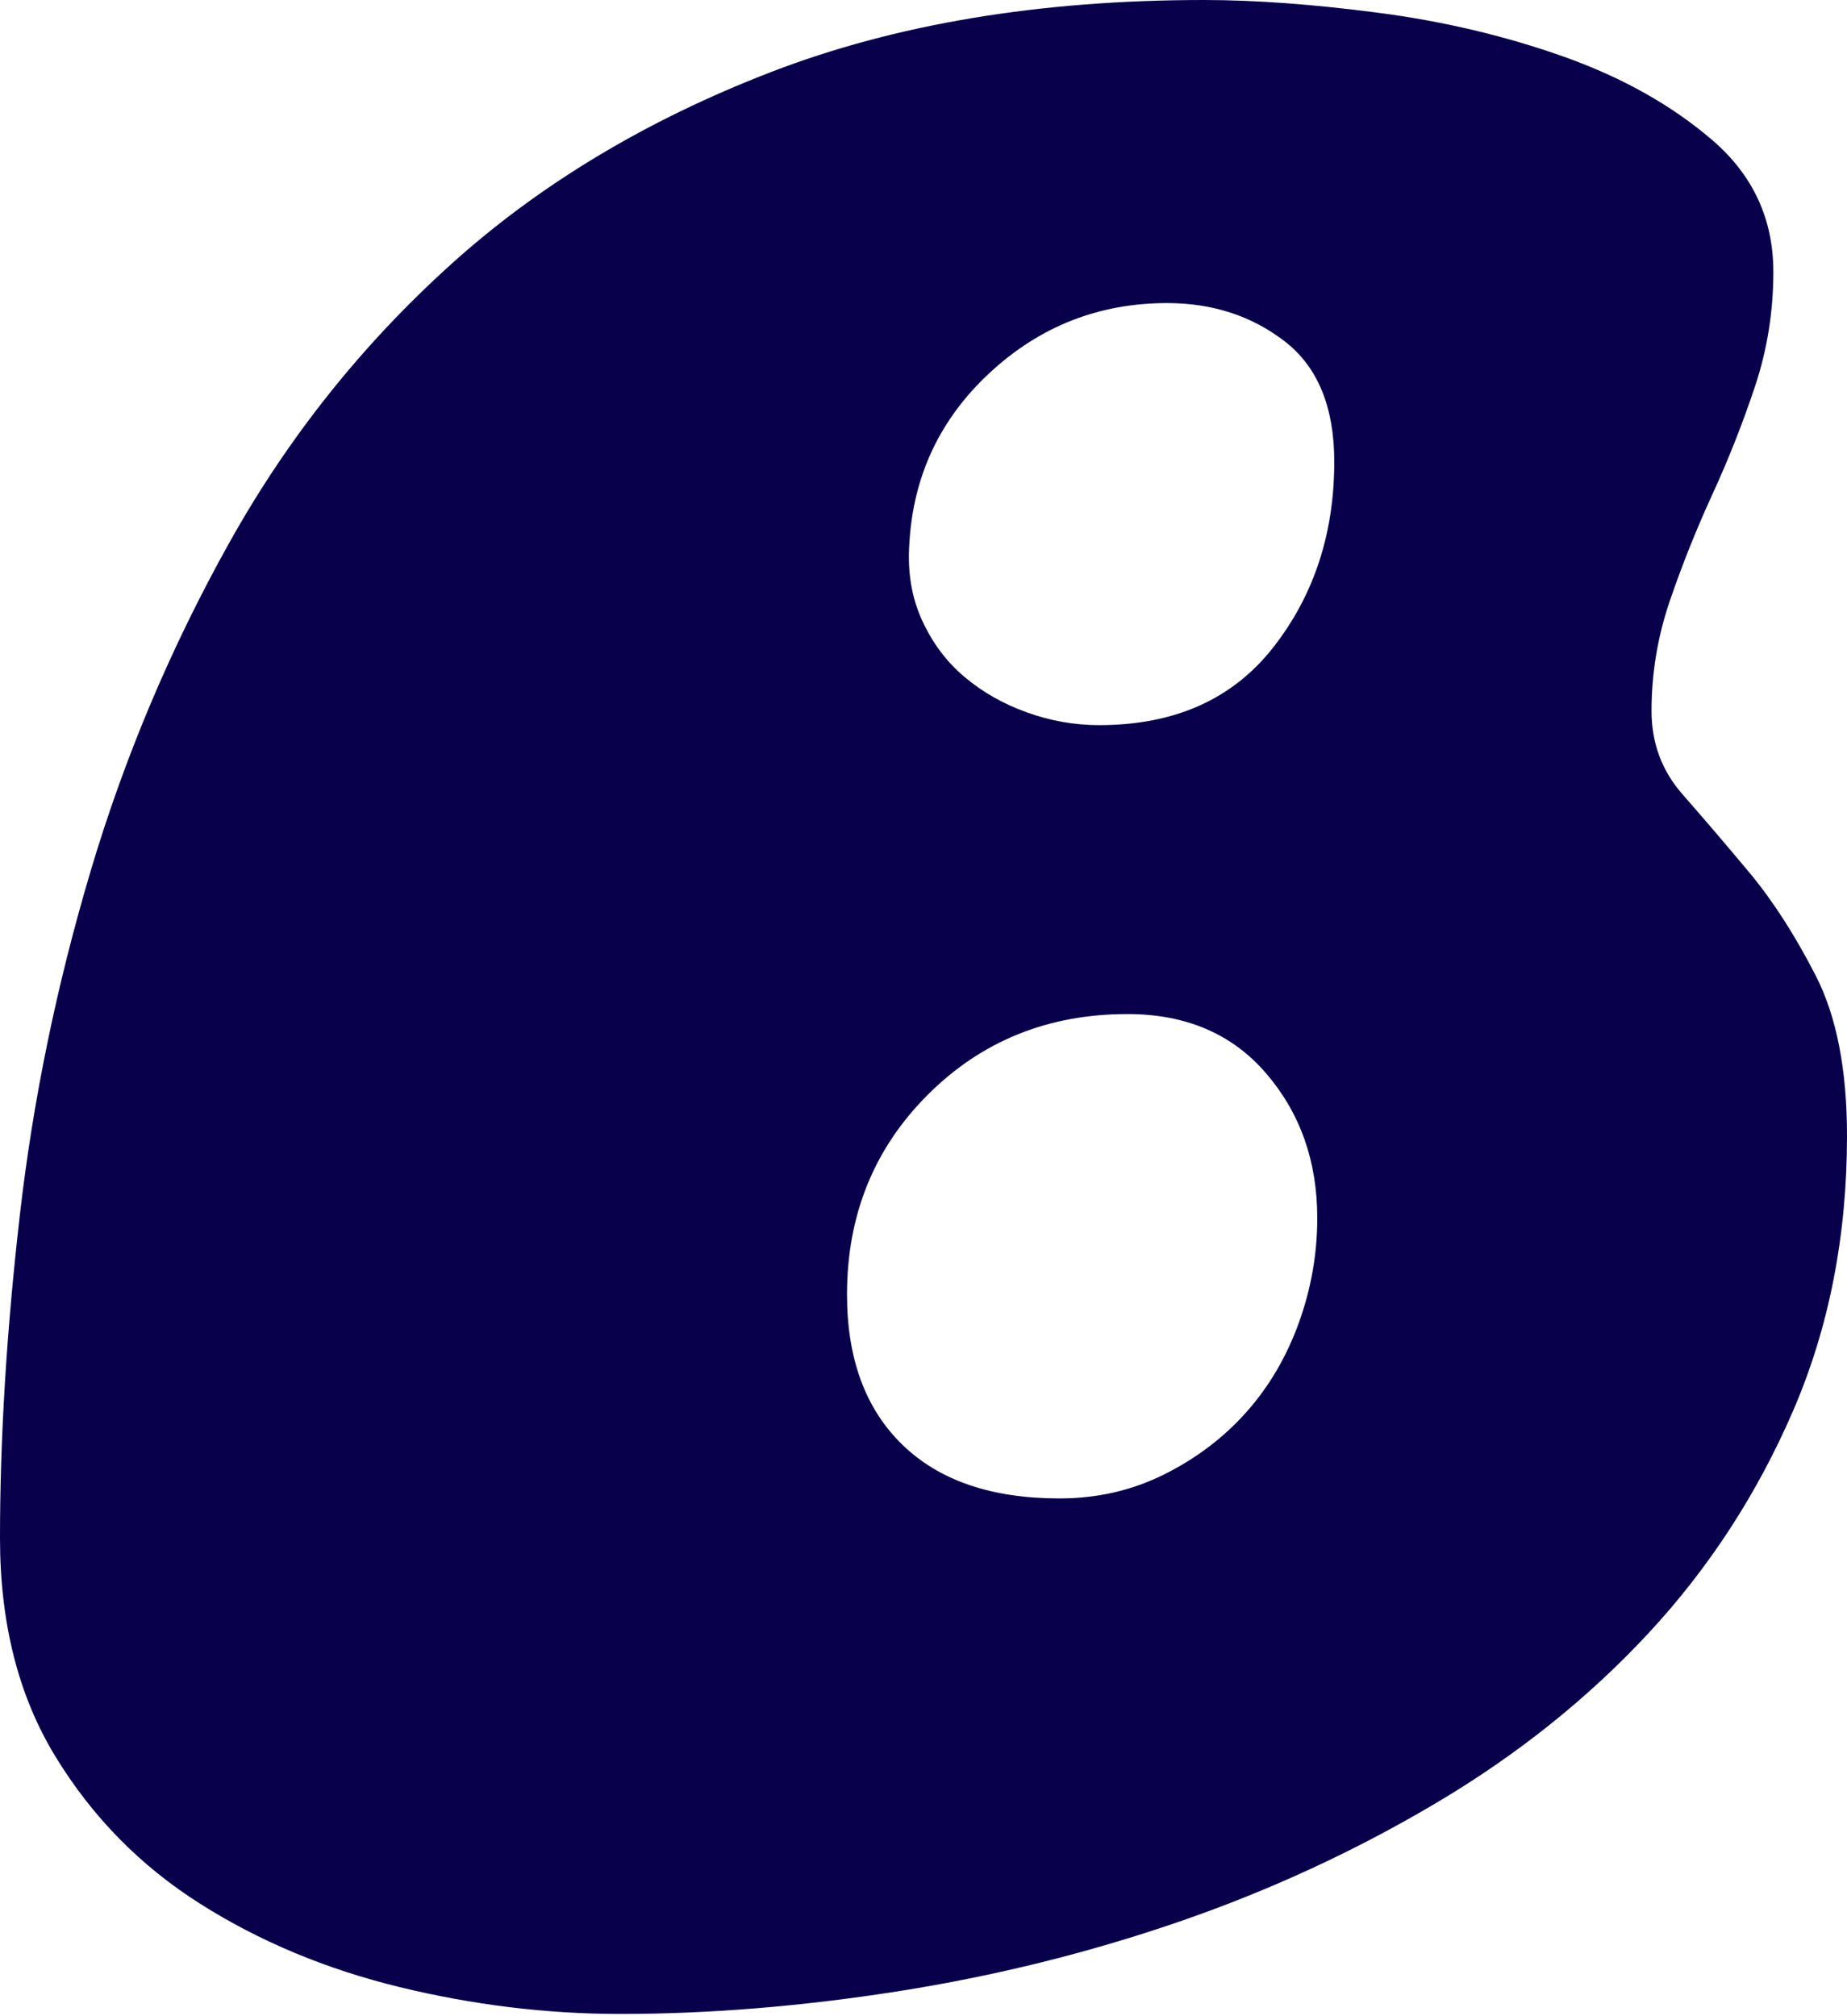 <svg width="393" height="429" viewBox="0 0 393 429" fill="none" xmlns="http://www.w3.org/2000/svg">
<path d="M283.9 98.25C283.9 86.6 280.377 78.058 273.353 72.634C266.316 67.208 257.981 64.495 248.337 64.495C233.87 64.495 221.305 69.421 210.664 79.264C200.012 89.115 194.287 101.264 193.486 115.731C193.079 121.758 193.985 127.183 196.198 132.005C198.402 136.828 201.416 140.849 205.239 144.061C209.054 147.282 213.471 149.788 218.5 151.595C223.519 153.404 228.643 154.308 233.87 154.308C249.938 154.308 262.295 148.789 270.941 137.731C279.577 126.684 283.9 113.528 283.9 98.25ZM280.284 259.188C280.284 247.134 276.667 236.886 269.433 228.447C262.2 220.008 252.35 215.789 239.898 215.789C223.022 215.789 208.855 221.516 197.403 232.967C185.951 244.422 180.225 258.586 180.225 275.463C180.225 289.128 184.142 299.781 191.978 307.408C199.815 315.047 210.965 318.862 225.431 318.862C233.465 318.862 240.896 317.158 247.734 313.738C254.563 310.329 260.392 305.903 265.214 300.477C270.037 295.053 273.747 288.724 276.364 281.491C278.974 274.258 280.284 266.827 280.284 259.188ZM393 241.708C393 263.012 389.175 282.497 381.548 300.175C373.909 317.863 363.662 333.629 350.806 347.492C337.941 361.356 322.872 373.411 305.6 383.659C288.318 393.906 270.037 402.344 250.748 408.974C231.459 415.604 211.568 420.521 191.075 423.742C170.581 426.953 150.887 428.564 132.004 428.564C116.332 428.564 100.659 426.651 84.989 422.839C69.317 419.015 55.152 413.09 42.493 405.056C29.834 397.022 19.588 386.578 11.753 373.713C3.917 360.858 0 345.384 0 327.3C0 306.005 1.403 283.1 4.219 258.586C7.025 234.079 12.054 209.668 19.287 185.35C26.52 161.041 36.362 137.731 48.823 115.43C61.274 93.128 76.946 73.445 95.839 56.359C114.721 39.283 137.428 25.619 163.95 15.372C190.472 5.125 221.212 0 256.172 0C267.023 0 279.378 0.906 293.242 2.713C307.107 4.522 320.263 7.639 332.723 12.056C345.174 16.482 355.722 22.405 364.367 29.837C373.006 37.278 377.328 46.621 377.328 57.864C377.328 66.305 376.02 74.441 373.409 82.278C370.792 90.114 367.778 97.752 364.367 105.181C360.949 112.623 357.935 120.159 355.328 127.786C352.708 135.424 351.409 143.26 351.409 151.294C351.409 158.132 353.613 164.055 358.04 169.075C362.457 174.106 367.175 179.625 372.205 185.65C377.224 191.678 381.942 199.016 386.369 207.653C390.787 216.298 393 227.647 393 241.708Z" fill="#08004B"/>
</svg>
